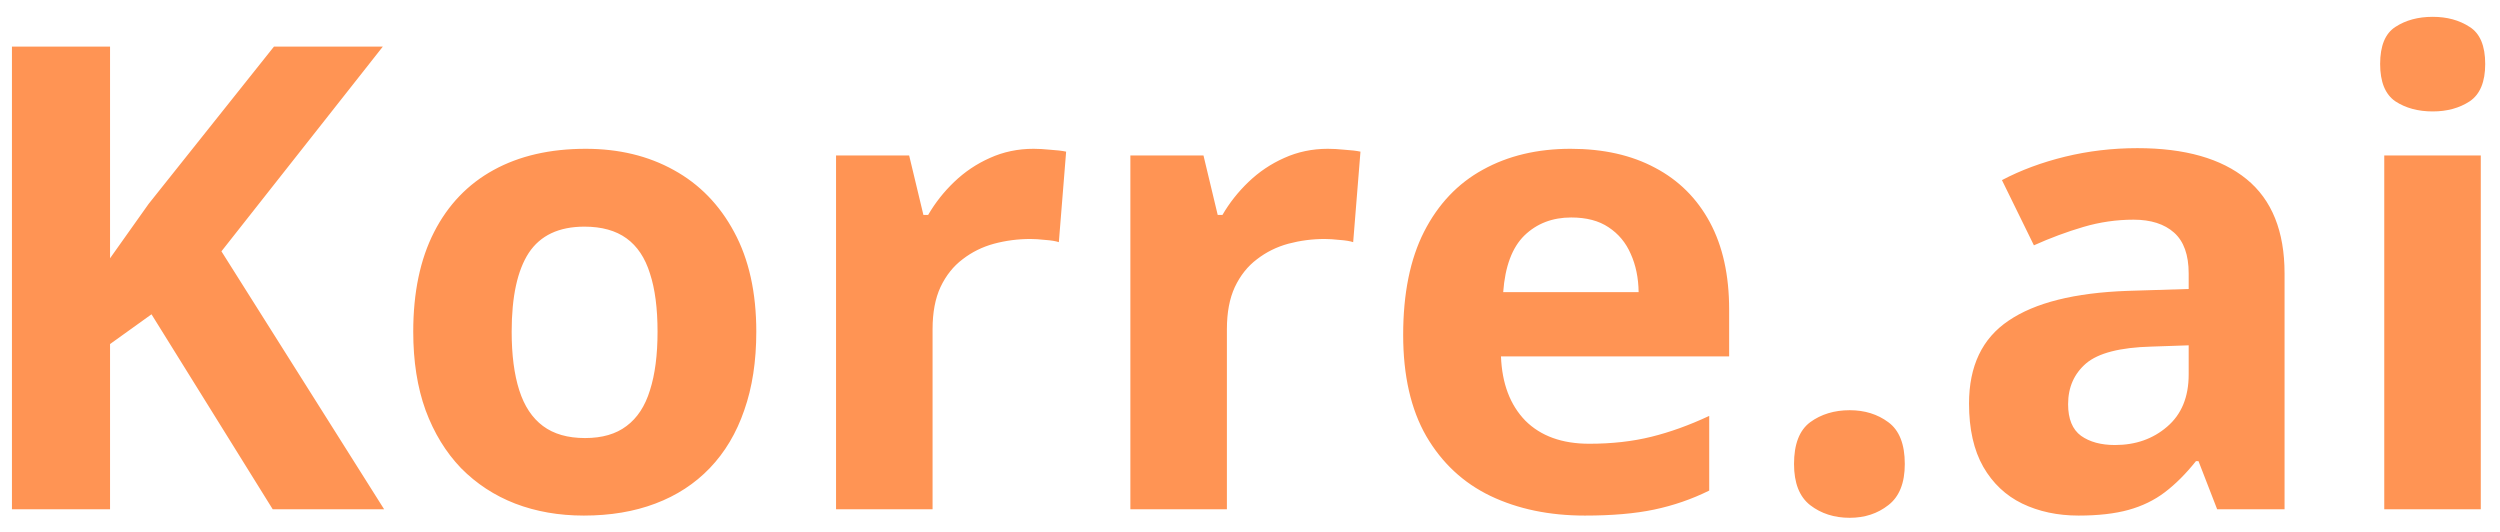 <svg width="108" height="23" viewBox="0 0 108 23" fill="none" xmlns="http://www.w3.org/2000/svg">
<path d="M16.594 22H11.781L6.545 13.578L4.754 14.863V22H0.516V2.012H4.754V11.158C5.036 10.766 5.314 10.374 5.588 9.982C5.861 9.59 6.139 9.199 6.422 8.807L11.836 2.012H16.539L9.566 10.857L16.594 22ZM32.672 14.33C32.672 15.606 32.499 16.736 32.152 17.721C31.815 18.705 31.318 19.539 30.662 20.223C30.015 20.897 29.231 21.408 28.311 21.754C27.399 22.1 26.369 22.273 25.221 22.273C24.145 22.273 23.156 22.1 22.254 21.754C21.361 21.408 20.581 20.897 19.916 20.223C19.26 19.539 18.749 18.705 18.385 17.721C18.029 16.736 17.852 15.606 17.852 14.33C17.852 12.635 18.152 11.199 18.754 10.023C19.355 8.848 20.212 7.954 21.324 7.344C22.436 6.733 23.762 6.428 25.303 6.428C26.734 6.428 28.001 6.733 29.104 7.344C30.215 7.954 31.086 8.848 31.715 10.023C32.353 11.199 32.672 12.635 32.672 14.33ZM22.104 14.33C22.104 15.333 22.213 16.176 22.432 16.859C22.65 17.543 22.992 18.058 23.457 18.404C23.922 18.751 24.528 18.924 25.275 18.924C26.014 18.924 26.611 18.751 27.066 18.404C27.531 18.058 27.869 17.543 28.078 16.859C28.297 16.176 28.406 15.333 28.406 14.33C28.406 13.318 28.297 12.48 28.078 11.815C27.869 11.14 27.531 10.634 27.066 10.297C26.602 9.96 25.995 9.791 25.248 9.791C24.145 9.791 23.343 10.169 22.842 10.926C22.35 11.682 22.104 12.817 22.104 14.33ZM44.648 6.428C44.858 6.428 45.1 6.441 45.373 6.469C45.656 6.487 45.883 6.514 46.057 6.551L45.742 10.461C45.605 10.415 45.41 10.383 45.154 10.365C44.908 10.338 44.694 10.324 44.512 10.324C43.974 10.324 43.45 10.393 42.94 10.529C42.438 10.666 41.987 10.889 41.586 11.199C41.185 11.5 40.866 11.901 40.629 12.402C40.401 12.895 40.287 13.501 40.287 14.221V22H36.117V6.715H39.275L39.891 9.285H40.096C40.397 8.766 40.77 8.292 41.217 7.863C41.672 7.426 42.188 7.079 42.762 6.824C43.345 6.56 43.974 6.428 44.648 6.428ZM57.363 6.428C57.573 6.428 57.815 6.441 58.088 6.469C58.37 6.487 58.598 6.514 58.772 6.551L58.457 10.461C58.32 10.415 58.124 10.383 57.869 10.365C57.623 10.338 57.409 10.324 57.227 10.324C56.689 10.324 56.165 10.393 55.654 10.529C55.153 10.666 54.702 10.889 54.301 11.199C53.9 11.5 53.581 11.901 53.344 12.402C53.116 12.895 53.002 13.501 53.002 14.221V22H48.832V6.715H51.99L52.605 9.285H52.81C53.111 8.766 53.485 8.292 53.932 7.863C54.387 7.426 54.902 7.079 55.477 6.824C56.06 6.56 56.689 6.428 57.363 6.428ZM67.85 6.428C69.262 6.428 70.479 6.701 71.5 7.248C72.521 7.786 73.309 8.57 73.865 9.6C74.421 10.63 74.699 11.887 74.699 13.373V15.396H64.842C64.887 16.572 65.238 17.497 65.894 18.172C66.56 18.837 67.481 19.17 68.656 19.17C69.632 19.17 70.525 19.07 71.336 18.869C72.147 18.669 72.981 18.368 73.838 17.967V21.193C73.081 21.567 72.288 21.84 71.459 22.014C70.639 22.187 69.641 22.273 68.465 22.273C66.934 22.273 65.576 21.991 64.391 21.426C63.215 20.861 62.29 19.999 61.615 18.842C60.95 17.684 60.617 16.226 60.617 14.467C60.617 12.68 60.918 11.195 61.52 10.01C62.13 8.816 62.978 7.923 64.062 7.33C65.147 6.729 66.409 6.428 67.85 6.428ZM67.877 9.395C67.066 9.395 66.391 9.654 65.853 10.174C65.325 10.693 65.019 11.509 64.938 12.621H70.789C70.78 12.001 70.666 11.45 70.447 10.967C70.238 10.484 69.919 10.101 69.49 9.818C69.071 9.536 68.533 9.395 67.877 9.395ZM77.502 20.045C77.502 19.188 77.734 18.587 78.199 18.24C78.673 17.894 79.243 17.721 79.908 17.721C80.555 17.721 81.111 17.894 81.576 18.24C82.05 18.587 82.287 19.188 82.287 20.045C82.287 20.865 82.05 21.458 81.576 21.822C81.111 22.187 80.555 22.369 79.908 22.369C79.243 22.369 78.673 22.187 78.199 21.822C77.734 21.458 77.502 20.865 77.502 20.045ZM92.336 6.4C94.387 6.4 95.959 6.847 97.053 7.74C98.147 8.633 98.693 9.992 98.693 11.815V22H95.781L94.975 19.922H94.865C94.428 20.469 93.981 20.915 93.525 21.262C93.07 21.608 92.546 21.863 91.953 22.027C91.361 22.191 90.641 22.273 89.793 22.273C88.891 22.273 88.079 22.1 87.359 21.754C86.648 21.408 86.088 20.879 85.678 20.168C85.268 19.448 85.062 18.537 85.062 17.434C85.062 15.811 85.632 14.617 86.772 13.852C87.911 13.077 89.62 12.648 91.898 12.566L94.551 12.484V11.815C94.551 11.012 94.341 10.425 93.922 10.051C93.503 9.677 92.919 9.49 92.172 9.49C91.434 9.49 90.709 9.595 89.998 9.805C89.287 10.014 88.576 10.279 87.865 10.598L86.484 7.781C87.296 7.353 88.203 7.016 89.205 6.77C90.217 6.523 91.26 6.4 92.336 6.4ZM94.551 14.918L92.938 14.973C91.588 15.009 90.65 15.251 90.121 15.697C89.602 16.144 89.342 16.732 89.342 17.461C89.342 18.099 89.529 18.555 89.902 18.828C90.276 19.092 90.764 19.225 91.365 19.225C92.258 19.225 93.01 18.96 93.621 18.432C94.241 17.903 94.551 17.151 94.551 16.176V14.918ZM107.17 6.715V22H103V6.715H107.17ZM105.092 0.727C105.712 0.727 106.245 0.872 106.691 1.164C107.138 1.447 107.361 1.98 107.361 2.764C107.361 3.538 107.138 4.076 106.691 4.377C106.245 4.669 105.712 4.814 105.092 4.814C104.463 4.814 103.925 4.669 103.479 4.377C103.041 4.076 102.822 3.538 102.822 2.764C102.822 1.98 103.041 1.447 103.479 1.164C103.925 0.872 104.463 0.727 105.092 0.727Z" fill="#FF9454"/>
</svg>
